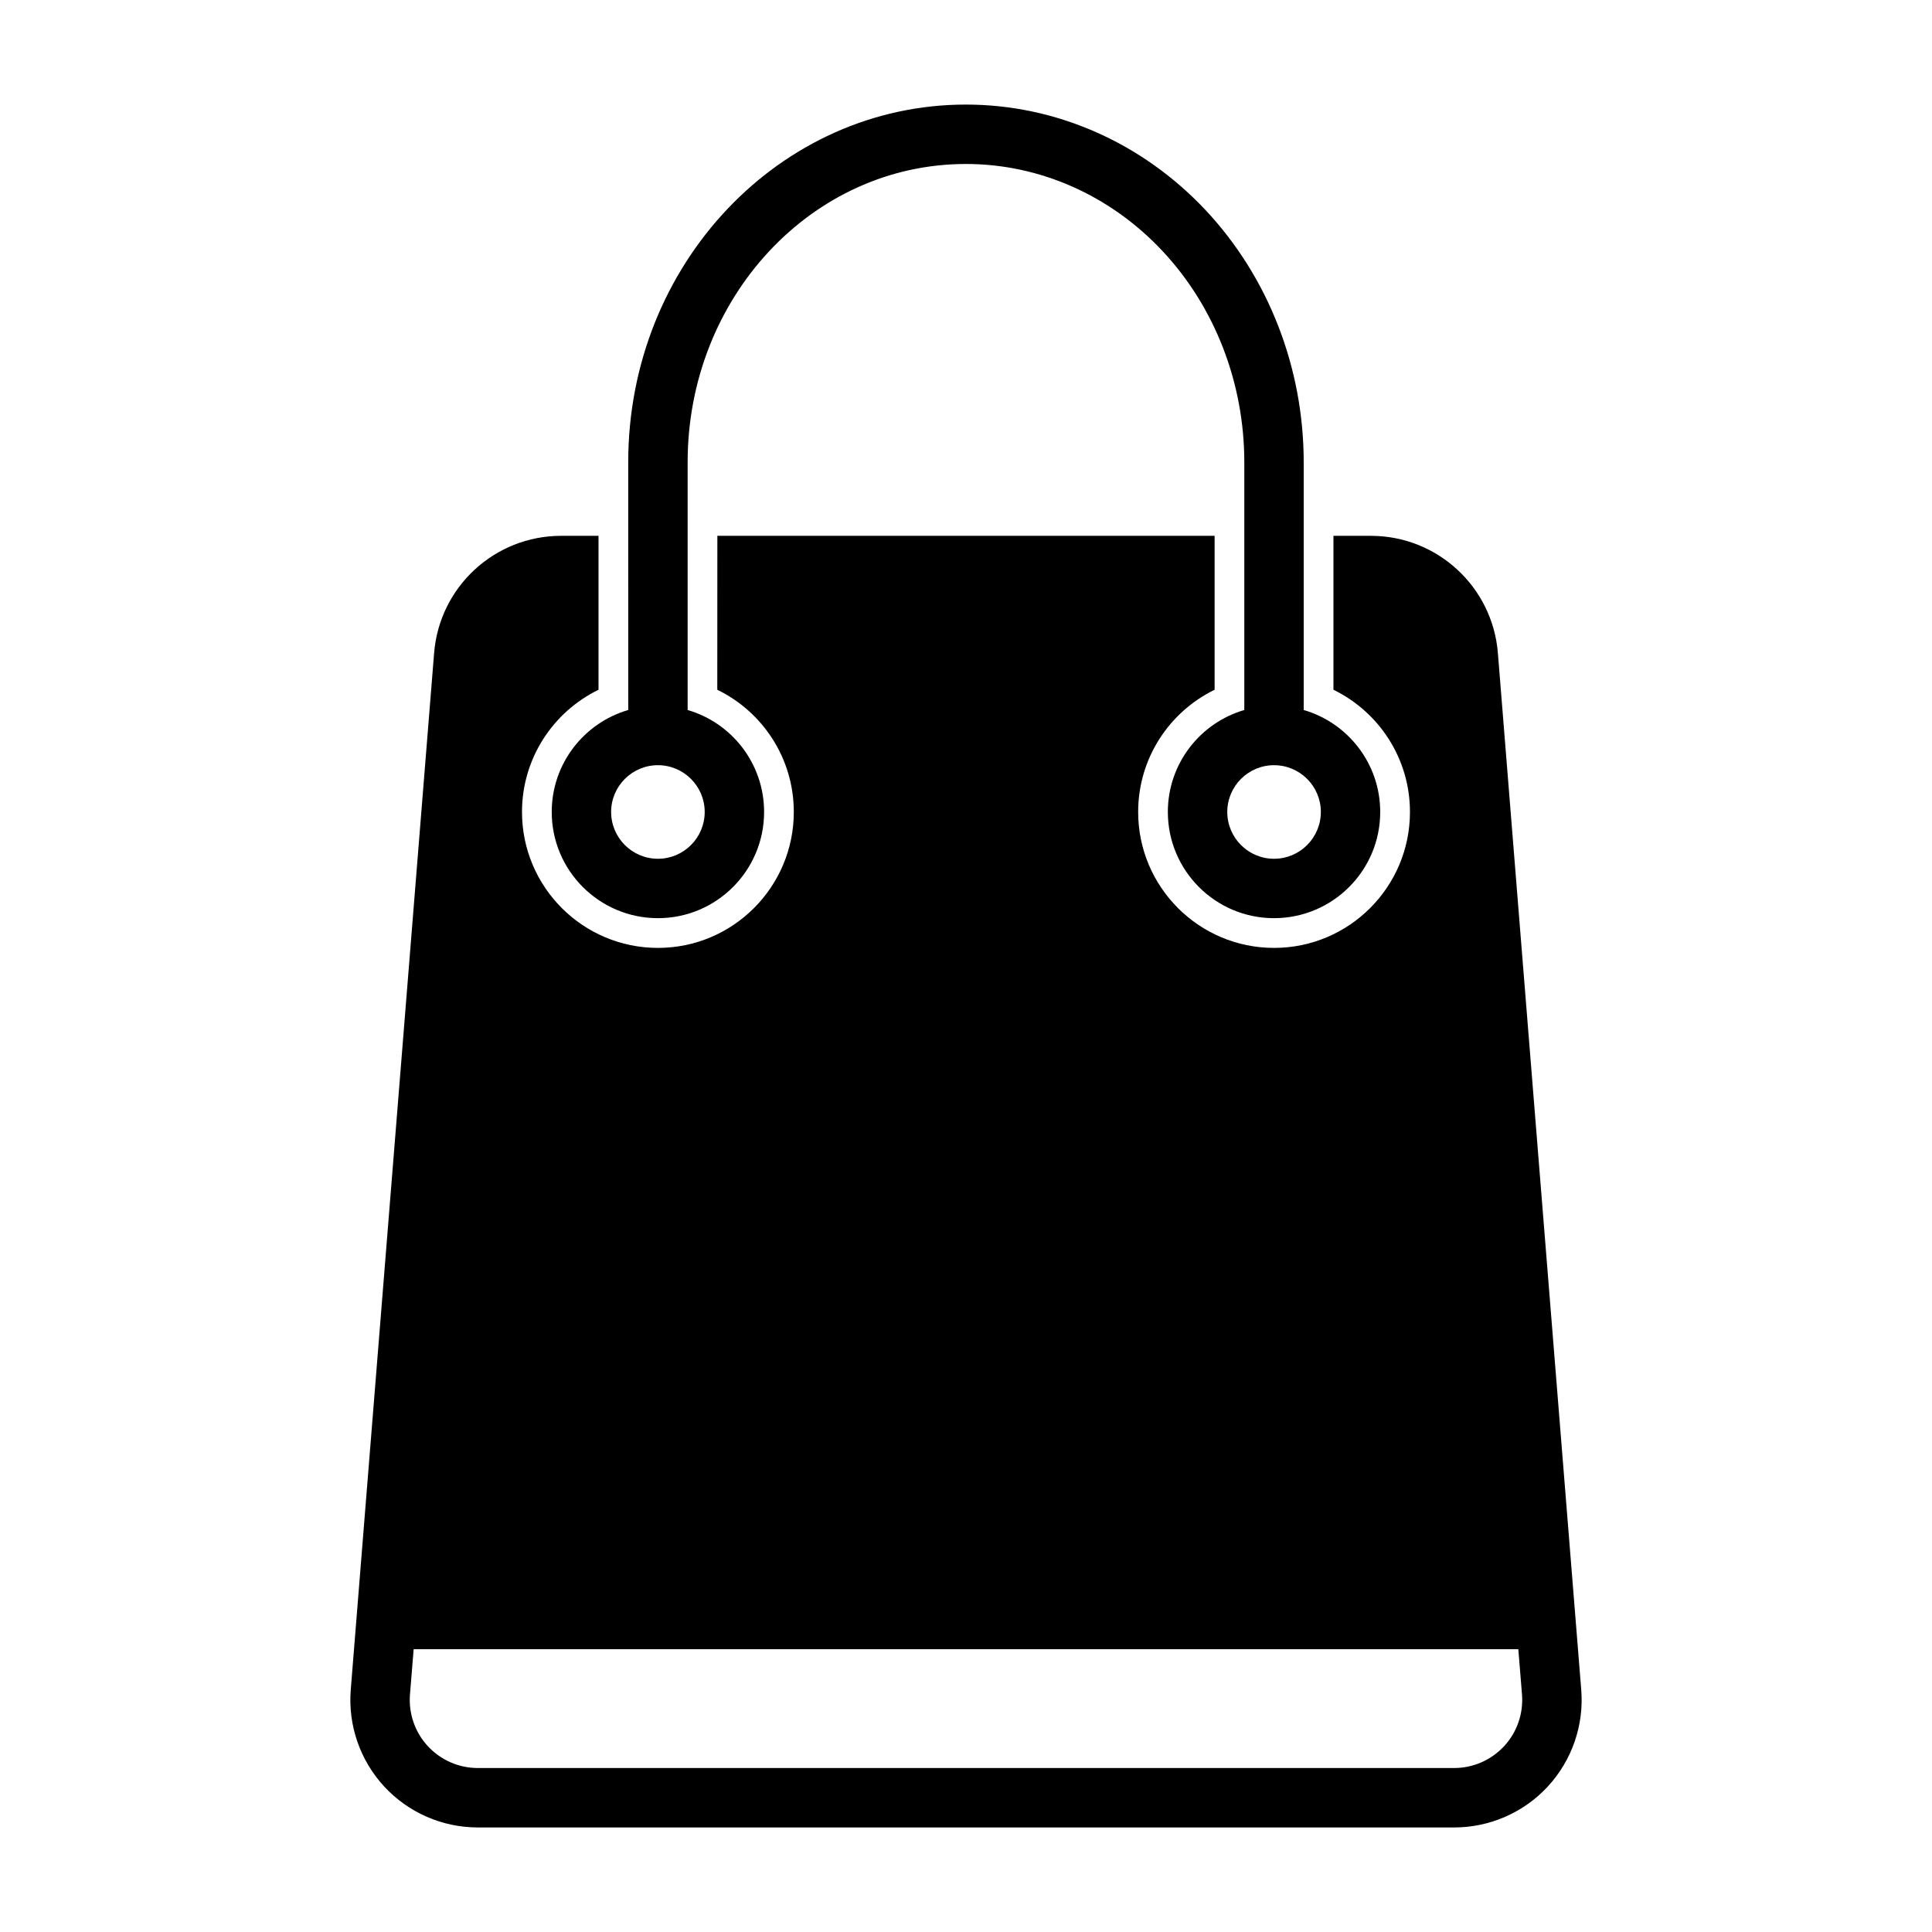 <?xml version="1.0" encoding="UTF-8"?>
<!-- Uploaded to: SVG Find, www.svgrepo.com, Generator: SVG Find Mixer Tools -->
<svg fill="#000000" width="800px" height="800px" version="1.1" viewBox="144 144 512 512" xmlns="http://www.w3.org/2000/svg">
 <path d="m302.62 286h-9.918c-17.602 0-32.258 13.523-33.66 31.078l-22.09 274.72c-0.754 9.398 2.457 18.688 8.848 25.633 6.406 6.926 15.398 10.863 24.828 10.863h258.74c9.43 0 18.422-3.938 24.828-10.863 6.391-6.941 9.605-16.23 8.848-25.633l-22.09-274.72c-1.402-17.555-16.059-31.078-33.66-31.078h-9.918v40.793c11.996 5.84 20.277 18.152 20.277 32.387 0 19.883-16.137 36.023-36.023 36.023-19.867 0-36.008-16.137-36.008-36.023 0-14.234 8.266-26.543 20.262-32.387v-40.793h-131.78c0 17.617 0 40.793-0.016 40.793 12.012 5.84 20.277 18.152 20.277 32.387 0 19.883-16.137 36.023-36.008 36.023-19.883 0-36.023-16.137-36.023-36.023 0-14.234 8.281-26.543 20.277-32.387v-40.793zm243.75 295.06 0.977 12.012c0.395 5.008-1.309 9.965-4.723 13.664-3.418 3.699-8.219 5.809-13.258 5.809h-258.74c-5.039 0-9.84-2.109-13.258-5.809-3.418-3.699-5.117-8.66-4.723-13.664l0.977-12.012zm-235.88-248.9c-11.715 3.402-20.277 14.219-20.277 27.016 0 15.539 12.609 28.148 28.148 28.148 15.523 0 28.133-12.609 28.133-28.148 0-12.801-8.566-23.617-20.262-27.016v-65.699c0-43.5 32.875-79.004 73.73-79.004h0.031c19.508 0 38.195 8.281 51.988 22.969 13.965 14.863 21.773 35.047 21.773 56.066v65.668c-11.699 3.402-20.262 14.219-20.262 27.016 0 15.539 12.609 28.148 28.133 28.148 15.539 0 28.148-12.609 28.148-28.148 0-12.801-8.566-23.617-20.277-27.016v-65.668c0-25.082-9.383-49.105-26.039-66.848-16.832-17.902-39.676-27.93-63.465-27.93h-0.031c-49.277 0-89.473 42.289-89.473 94.746zm7.871 14.625c6.832 0 12.391 5.559 12.391 12.391 0 6.848-5.559 12.406-12.391 12.406-6.848 0-12.406-5.559-12.406-12.406 0-6.832 5.559-12.391 12.406-12.391zm163.27 0c6.848 0 12.406 5.559 12.406 12.391 0 6.848-5.559 12.406-12.406 12.406-6.832 0-12.391-5.559-12.391-12.406 0-6.832 5.559-12.391 12.391-12.391z" fill-rule="evenodd"/>
</svg>